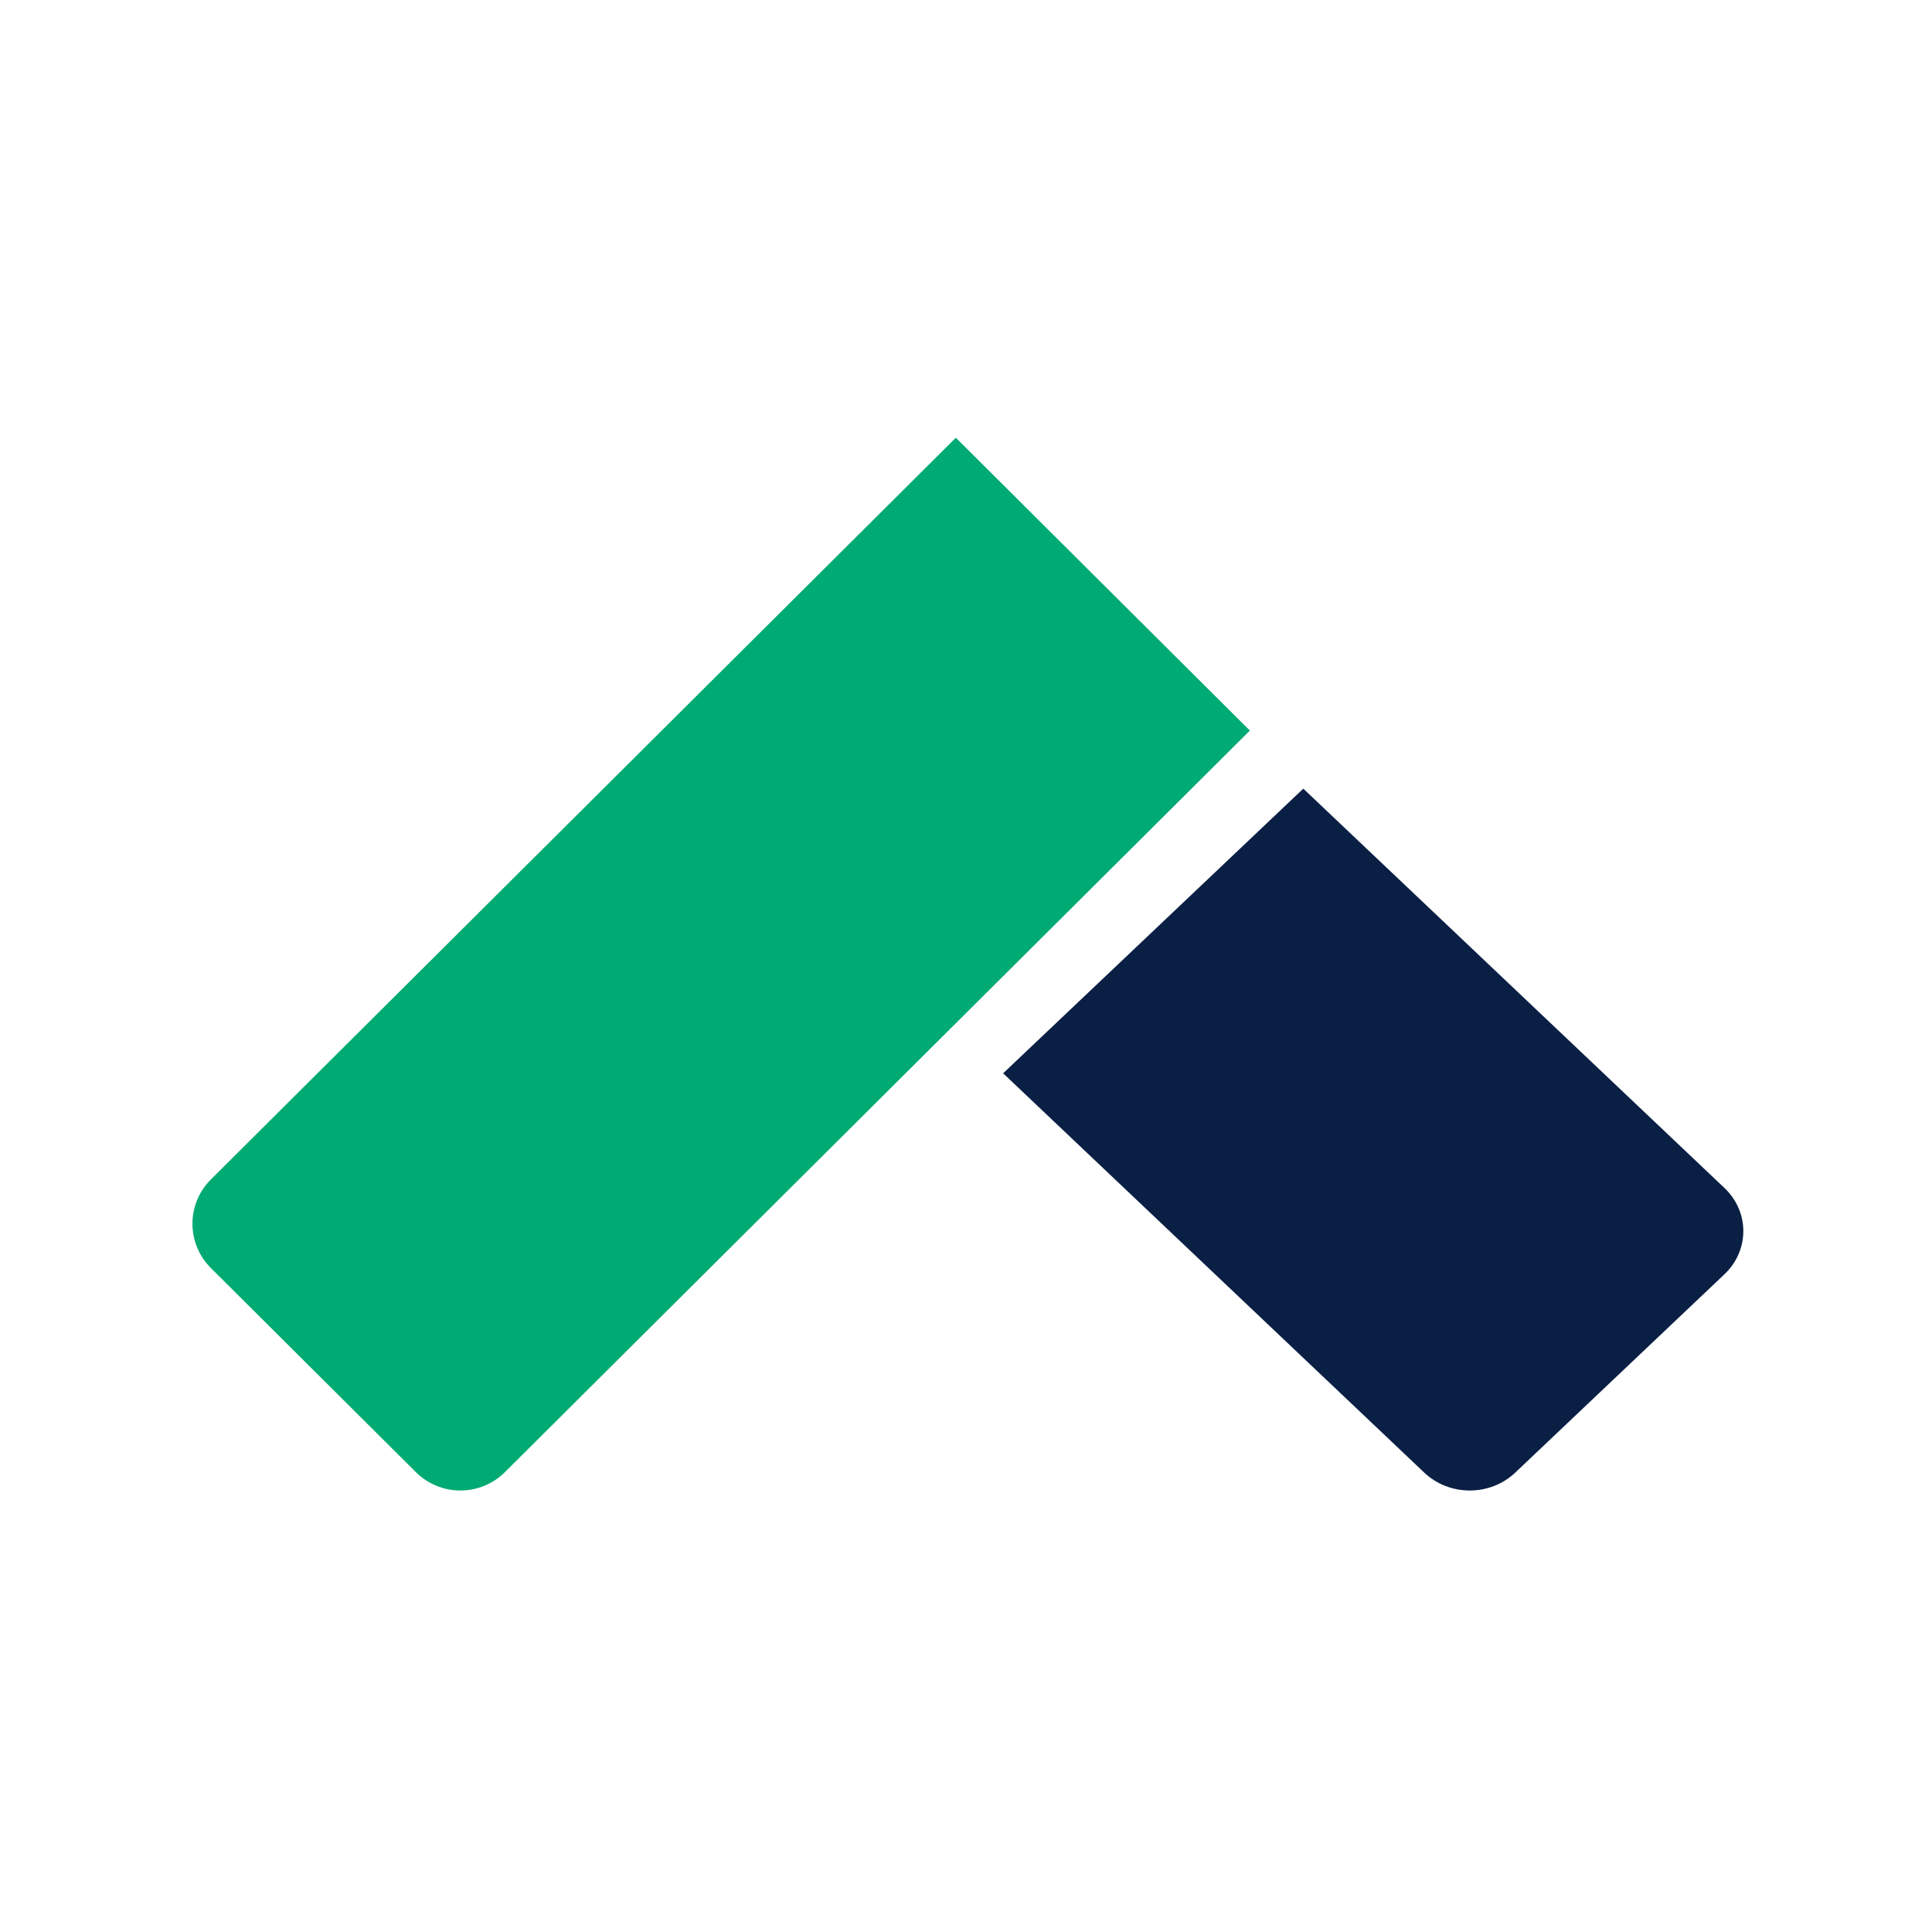 <svg xmlns="http://www.w3.org/2000/svg" width="128" height="128" viewBox="0 0 128 128" fill="none"><path d="M86.347 52.25L114.25 78.707C114.646 79.082 114.961 79.528 115.175 80.018C115.39 80.508 115.5 81.034 115.5 81.565C115.5 82.096 115.39 82.621 115.175 83.112C114.961 83.602 114.646 84.047 114.25 84.422L100.388 97.565C99.993 97.94 99.523 98.239 99.006 98.442C98.489 98.645 97.934 98.75 97.375 98.75C96.815 98.75 96.261 98.645 95.743 98.442C95.226 98.239 94.757 97.94 94.361 97.565L66.46 71.109L86.347 52.25Z" fill="#0A1F44"></path><path d="M63.326 29L13.974 78.137C13.586 78.523 13.278 78.981 13.068 79.485C12.858 79.989 12.75 80.53 12.75 81.076C12.75 81.622 12.858 82.162 13.068 82.666C13.278 83.171 13.586 83.629 13.974 84.014L27.55 97.531C27.938 97.917 28.398 98.224 28.904 98.433C29.411 98.642 29.954 98.75 30.502 98.75C31.05 98.75 31.593 98.642 32.1 98.433C32.606 98.224 33.066 97.917 33.454 97.531L82.807 48.402L63.326 29Z" fill="#00AA73"></path></svg>